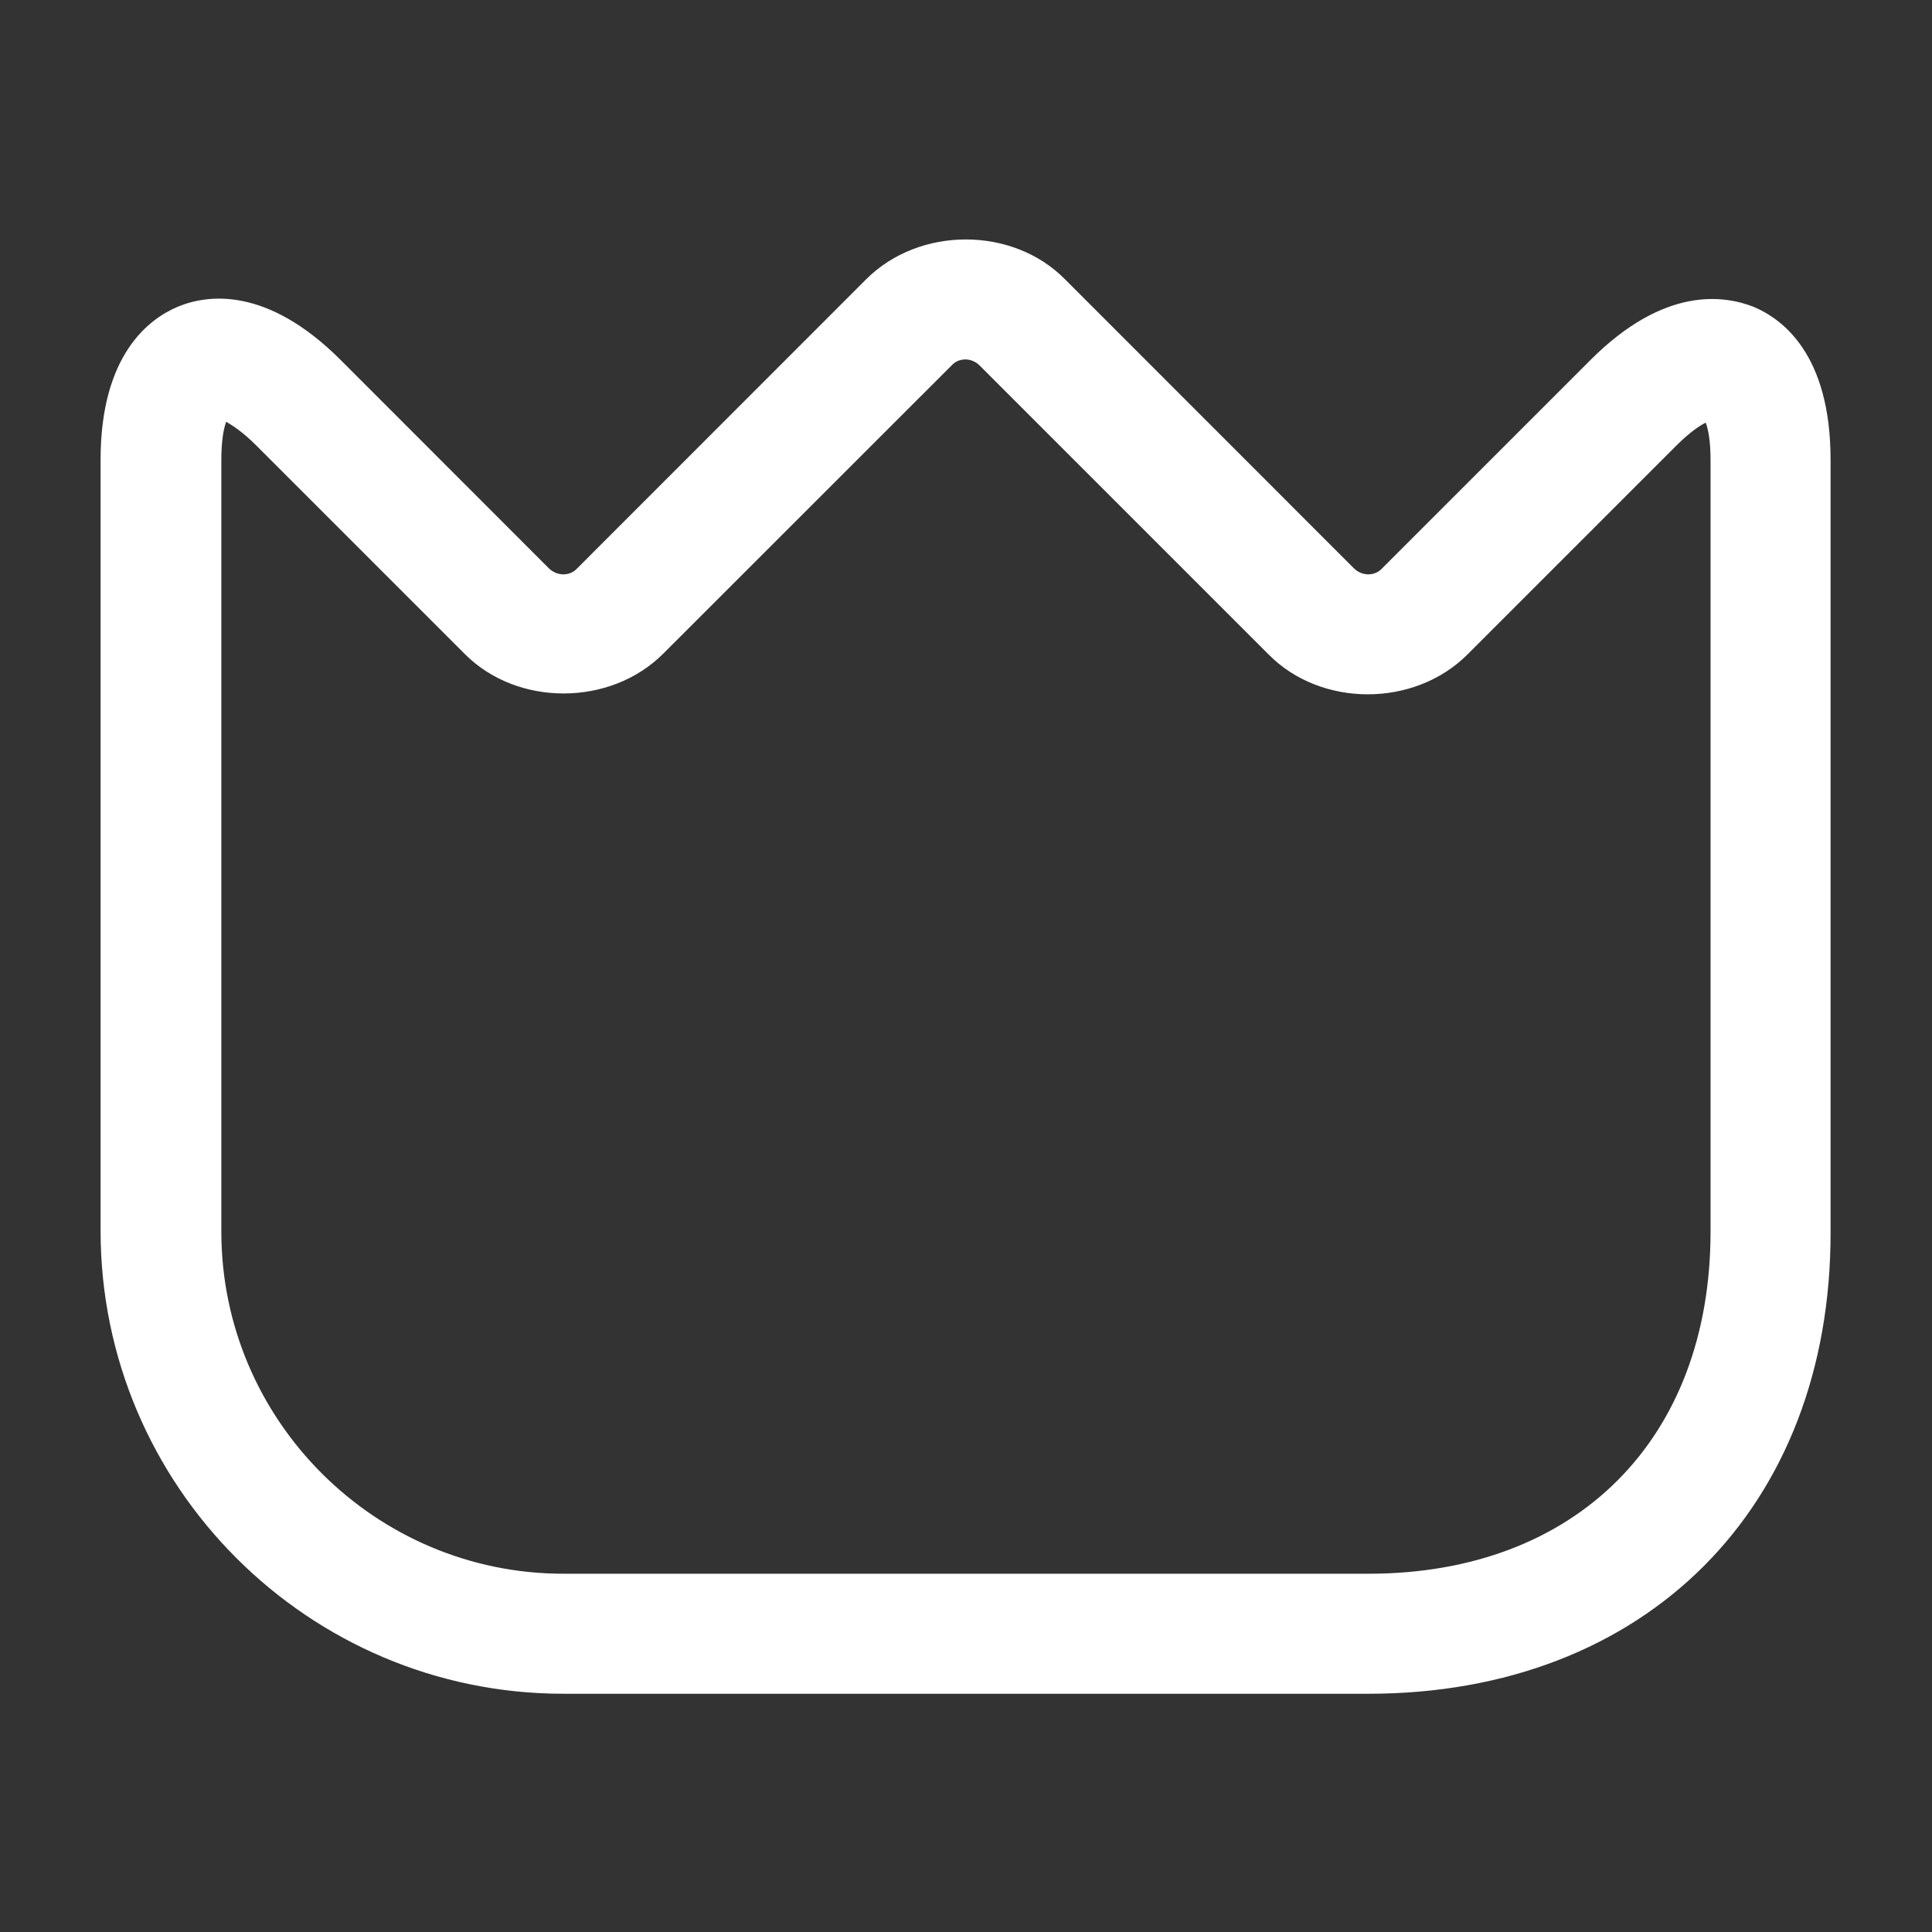 <svg width="16" height="16" viewBox="0 0 16 16" fill="none" xmlns="http://www.w3.org/2000/svg">
<rect x="0" y="0" width="16" height="16" fill="#333333" stroke="none"/>
<path d="M11.333 14.027H4.666C2.553 14.027 0.833 12.307 0.833 10.193L0.833 3.807C0.833 2.94 1.233 2.64 1.473 2.54C1.713 2.44 2.206 2.367 2.82 2.98L4.546 4.707C4.613 4.773 4.72 4.773 4.78 4.707L7.173 2.313C7.613 1.873 8.386 1.873 8.82 2.313L11.213 4.707C11.28 4.773 11.386 4.773 11.446 4.707L13.173 2.98C13.786 2.367 14.28 2.447 14.52 2.54C14.76 2.64 15.16 2.933 15.16 3.807V10.2C15.166 12.487 13.626 14.027 11.333 14.027ZM1.873 3.493C1.853 3.547 1.833 3.647 1.833 3.807L1.833 10.2C1.833 11.76 3.106 13.033 4.666 13.033H11.333C13.053 13.033 14.166 11.92 14.166 10.2V3.807C14.166 3.647 14.146 3.553 14.126 3.5C14.073 3.527 13.993 3.58 13.88 3.693L12.153 5.42C11.713 5.86 10.94 5.86 10.506 5.42L8.113 3.027C8.046 2.96 7.94 2.96 7.88 3.027L5.493 5.413C5.053 5.853 4.28 5.853 3.846 5.413L2.12 3.687C2.006 3.573 1.92 3.52 1.873 3.493Z" fill="white"/>
</svg>
